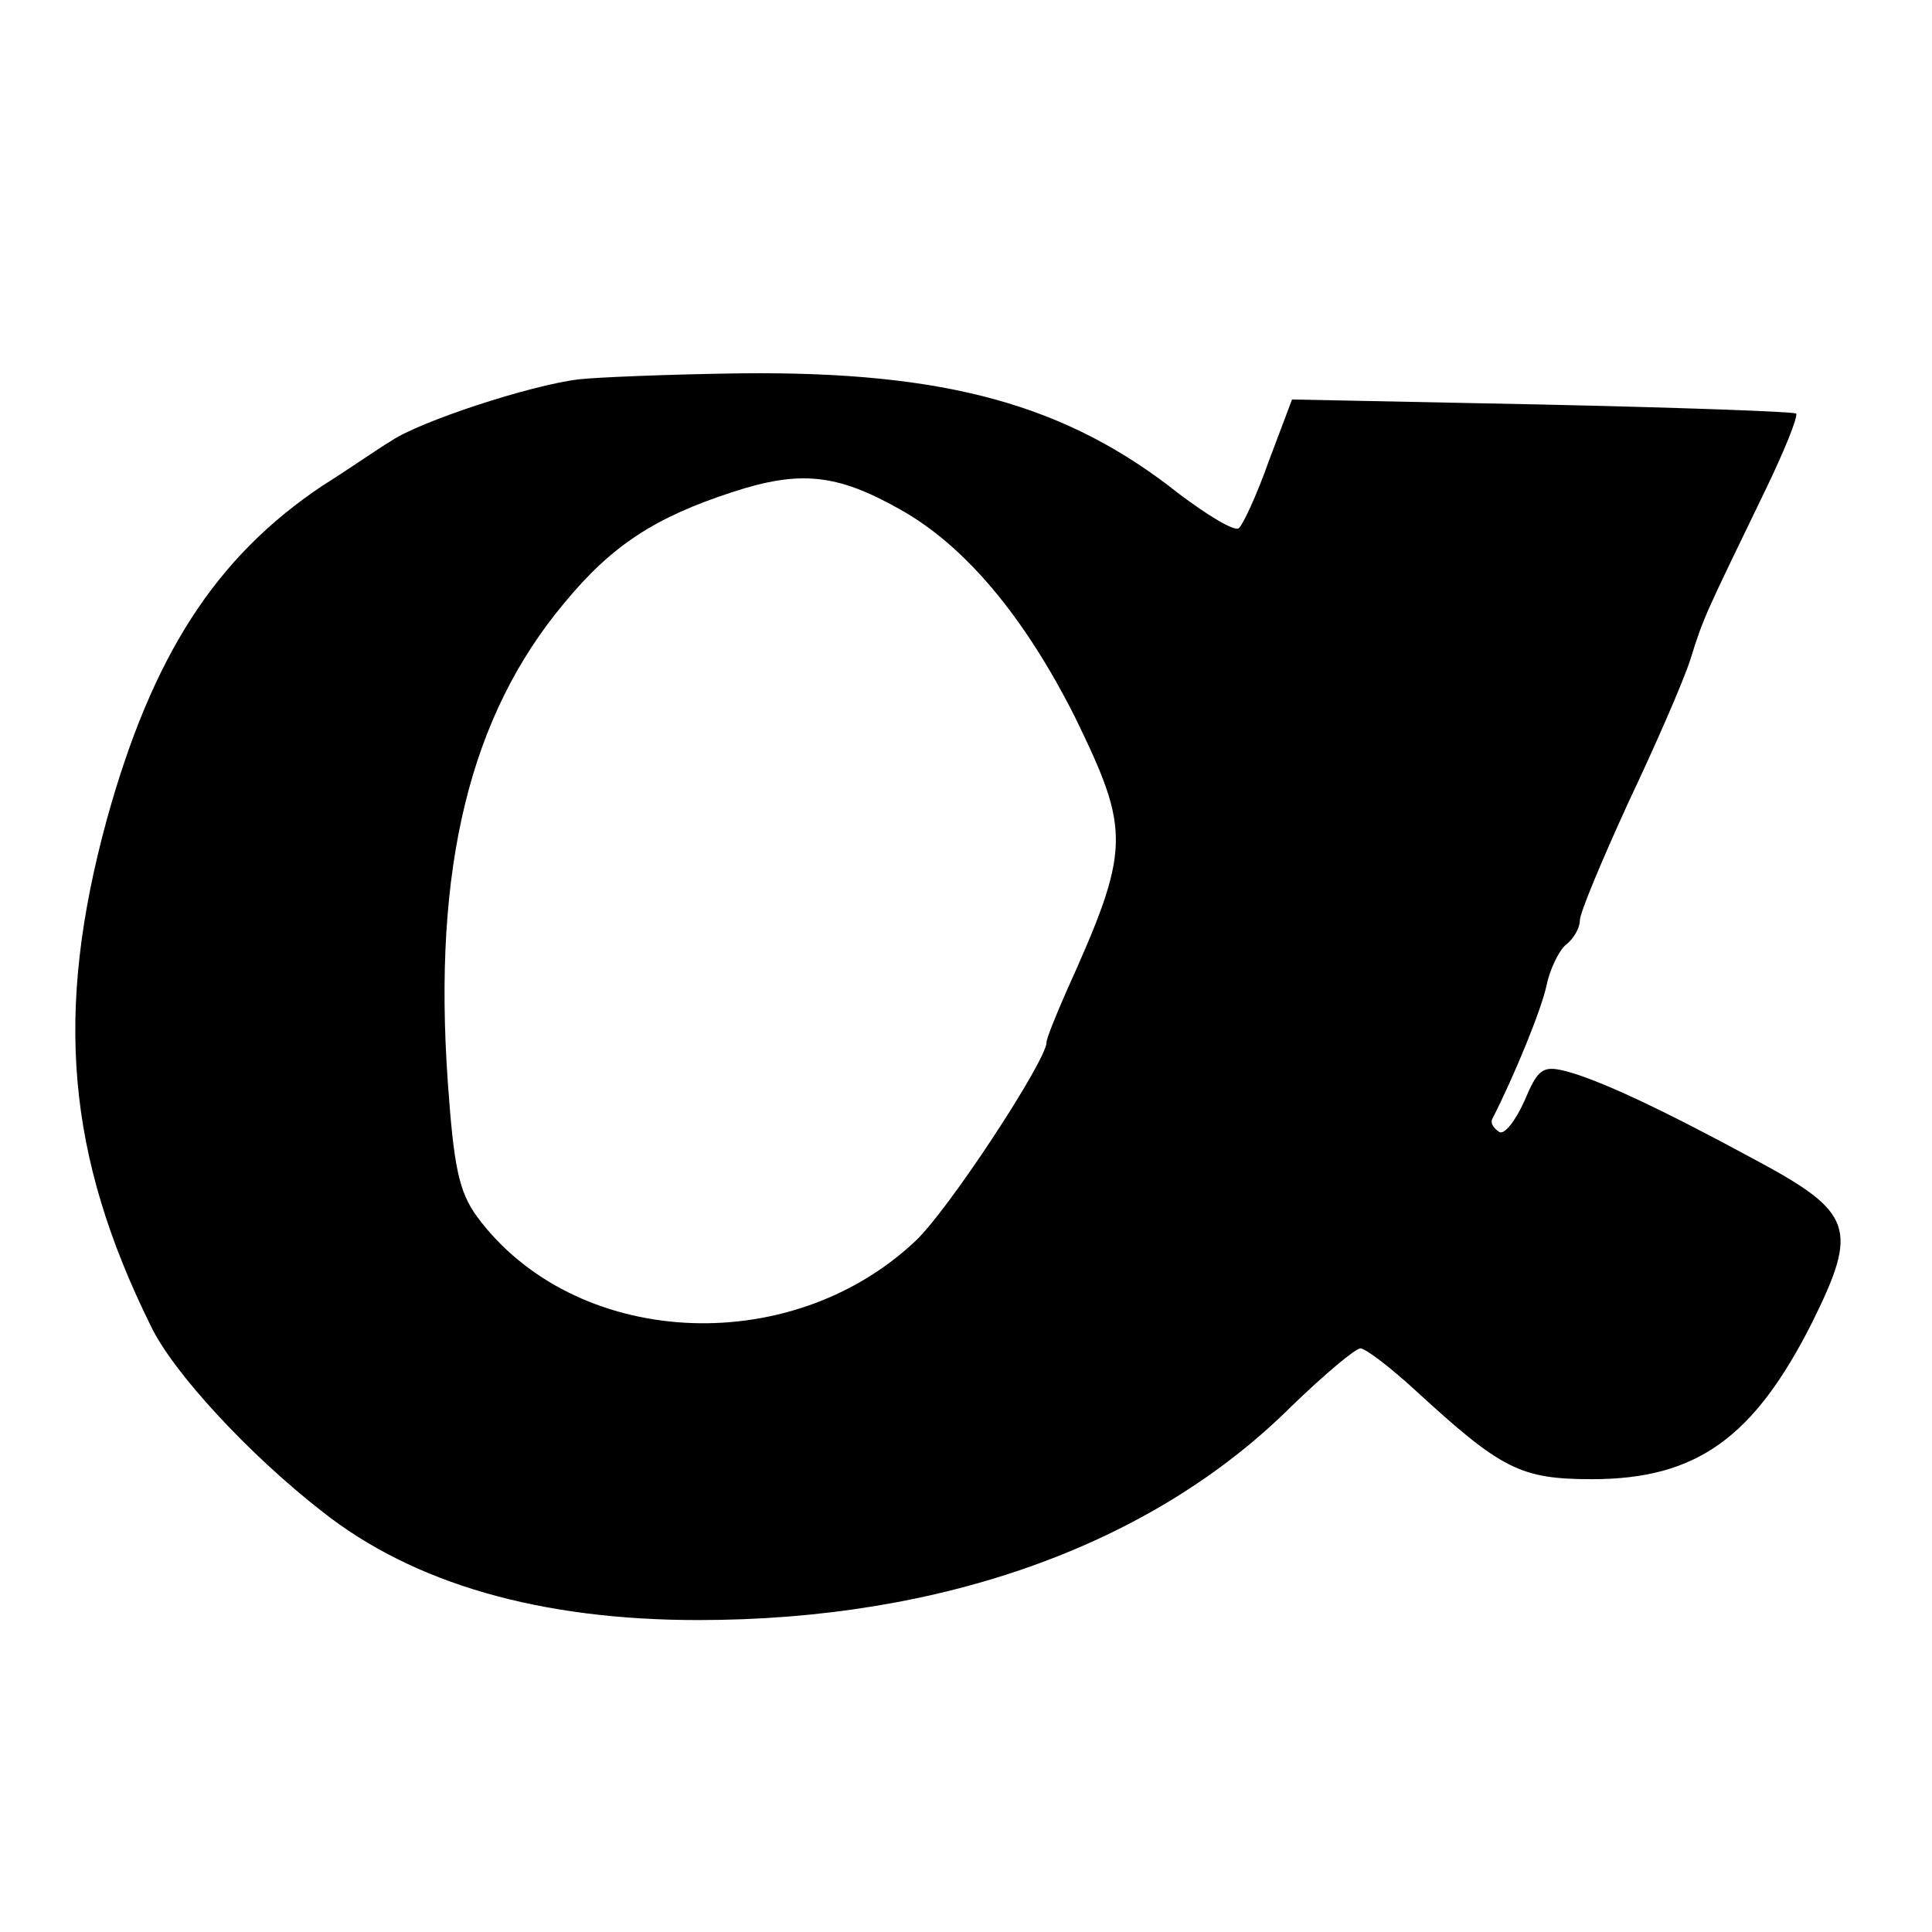 <?xml version="1.0" standalone="no"?>
<!DOCTYPE svg PUBLIC "-//W3C//DTD SVG 20010904//EN"
 "http://www.w3.org/TR/2001/REC-SVG-20010904/DTD/svg10.dtd">
<svg version="1.0" xmlns="http://www.w3.org/2000/svg"
 width="192pt" height="192pt" viewBox="0 0 192 192"
 preserveAspectRatio="xMidYMid meet">
<g transform="translate(0,192) scale(0.1,-0.1)"
fill="#000000" stroke="none">
<path d="M575 1543 c-49 -6 -158 -42 -186 -61 -15 -9 -45 -30 -69 -45 -106
-71 -169 -169 -214 -332 -52 -191 -40 -333 44 -503 22 -46 98 -128 170 -184
91 -72 217 -108 374 -108 243 0 451 75 589 212 33 32 64 58 69 58 5 0 30 -19
56 -43 84 -77 103 -87 174 -87 104 0 161 41 219 156 46 93 41 109 -56 161 -94
51 -158 81 -191 89 -21 5 -26 1 -39 -30 -9 -20 -20 -34 -25 -31 -6 4 -9 9 -7
13 22 43 49 109 54 133 3 15 12 34 19 40 8 6 14 17 14 24 0 8 22 60 48 117 27
57 55 121 62 143 13 42 15 45 73 165 20 41 34 76 32 79 -3 2 -117 6 -253 9
l-248 5 -23 -61 c-12 -34 -26 -64 -30 -67 -5 -3 -31 13 -59 34 -112 89 -232
122 -435 120 -73 -1 -145 -4 -162 -6z m319 -129 c65 -36 124 -107 174 -206 56
-115 56 -131 -9 -275 -10 -23 -19 -45 -19 -49 0 -18 -99 -169 -131 -198 -126
-118 -339 -105 -435 25 -18 25 -23 49 -29 134 -15 213 22 364 116 476 47 57
90 85 167 110 67 22 104 18 166 -17z"/>
</g>
</svg>
